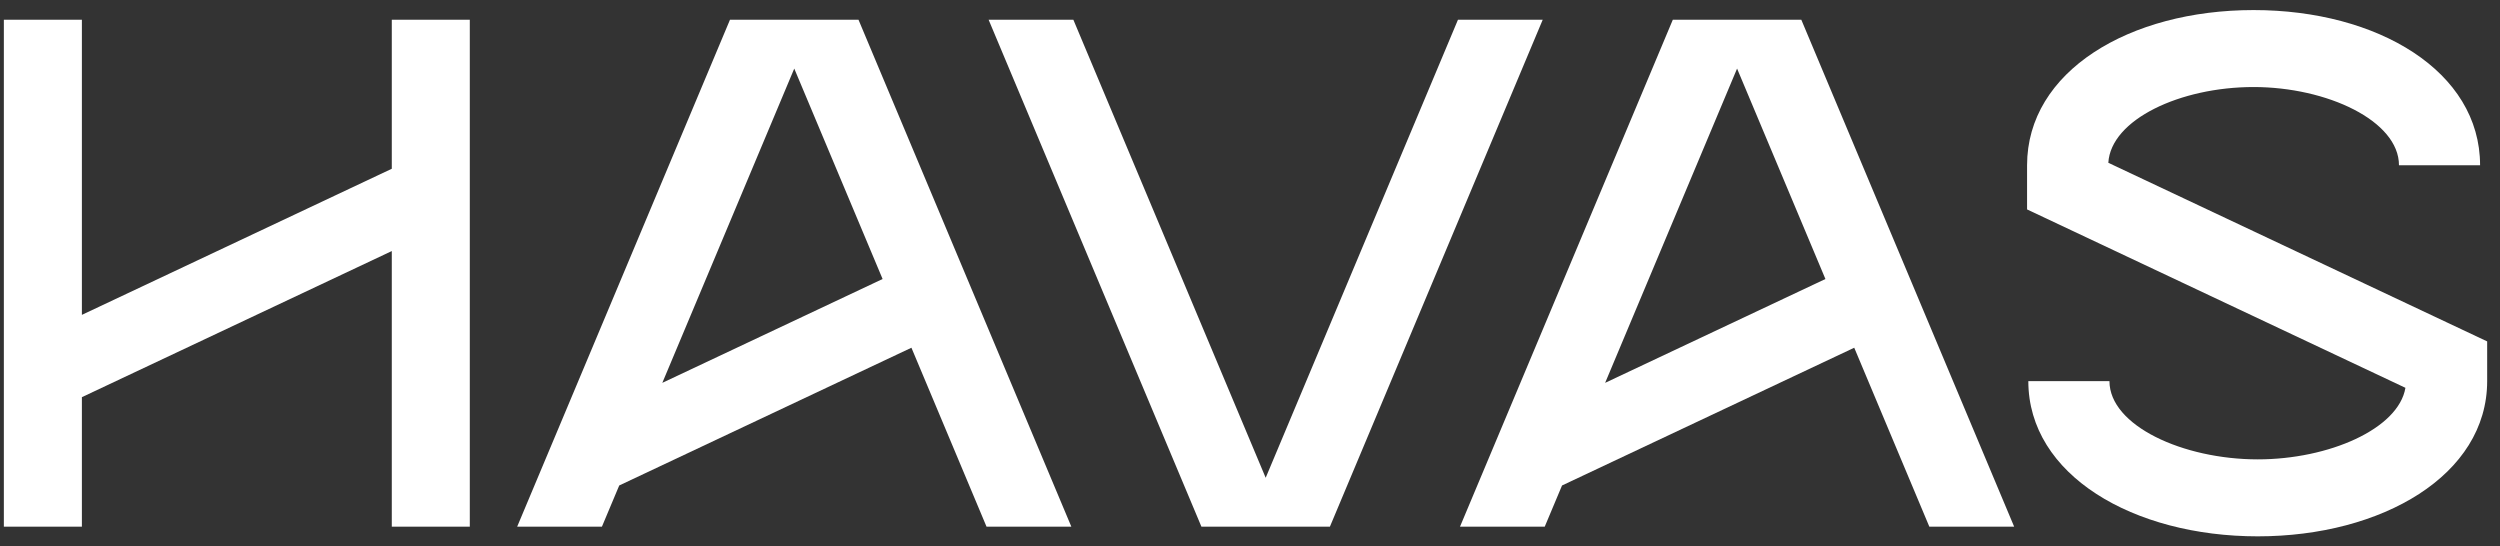 <svg width="151" height="33" viewBox="0 0 151 33" fill="none" xmlns="http://www.w3.org/2000/svg">
<rect x="0" y="0" width="151" height="33" fill="#333333" stroke="none"/>
<g clip-path="url(#clip0_2001_283)">
<path d="M23.664 10.193L4.946 19.018V1.192H0.233V31.809H4.946V23.989L23.664 15.164V31.809H28.376V1.192H23.664V10.193Z" fill="white"/>
<path d="M127.343 9.832C127.499 7.221 131.683 5.257 136.116 5.257C140.55 5.257 144.898 7.296 144.898 9.984H149.797C149.797 4.303 143.619 0.608 136.116 0.608C128.613 0.608 122.435 4.303 122.435 9.984V12.649L145.288 23.424C144.87 25.908 140.657 27.746 136.368 27.746C131.85 27.746 127.411 25.707 127.411 23.019H122.511C122.511 28.7 128.865 32.395 136.368 32.395C143.871 32.395 150.225 28.7 150.225 23.019V20.621L127.342 9.832H127.343Z" fill="white"/>
<path d="M88.061 1.192L76.447 28.858L64.831 1.192H59.712L72.565 31.809H80.327L93.18 1.192H88.061Z" fill="white"/>
<path d="M64.708 31.809L51.853 1.192H44.091L31.238 31.809H36.357L37.401 29.323L55.05 21.003L59.586 31.811H64.705L64.708 31.809ZM47.973 4.142L53.309 16.852L40.004 23.124L47.973 4.142Z" fill="white"/>
<path d="M121.654 31.809L108.799 1.192H101.038L88.185 31.809H93.303L94.347 29.323L111.996 21.003L116.532 31.811H121.651L121.654 31.809ZM104.919 4.142L110.255 16.852L96.95 23.124L104.919 4.142Z" fill="white"/>
</g>
<defs>
<clipPath id="clip0_2001_283">
<rect width="149.993" height="31.787" fill="white" transform="translate(0.233 0.607)"/>
</clipPath>
</defs>
</svg>
